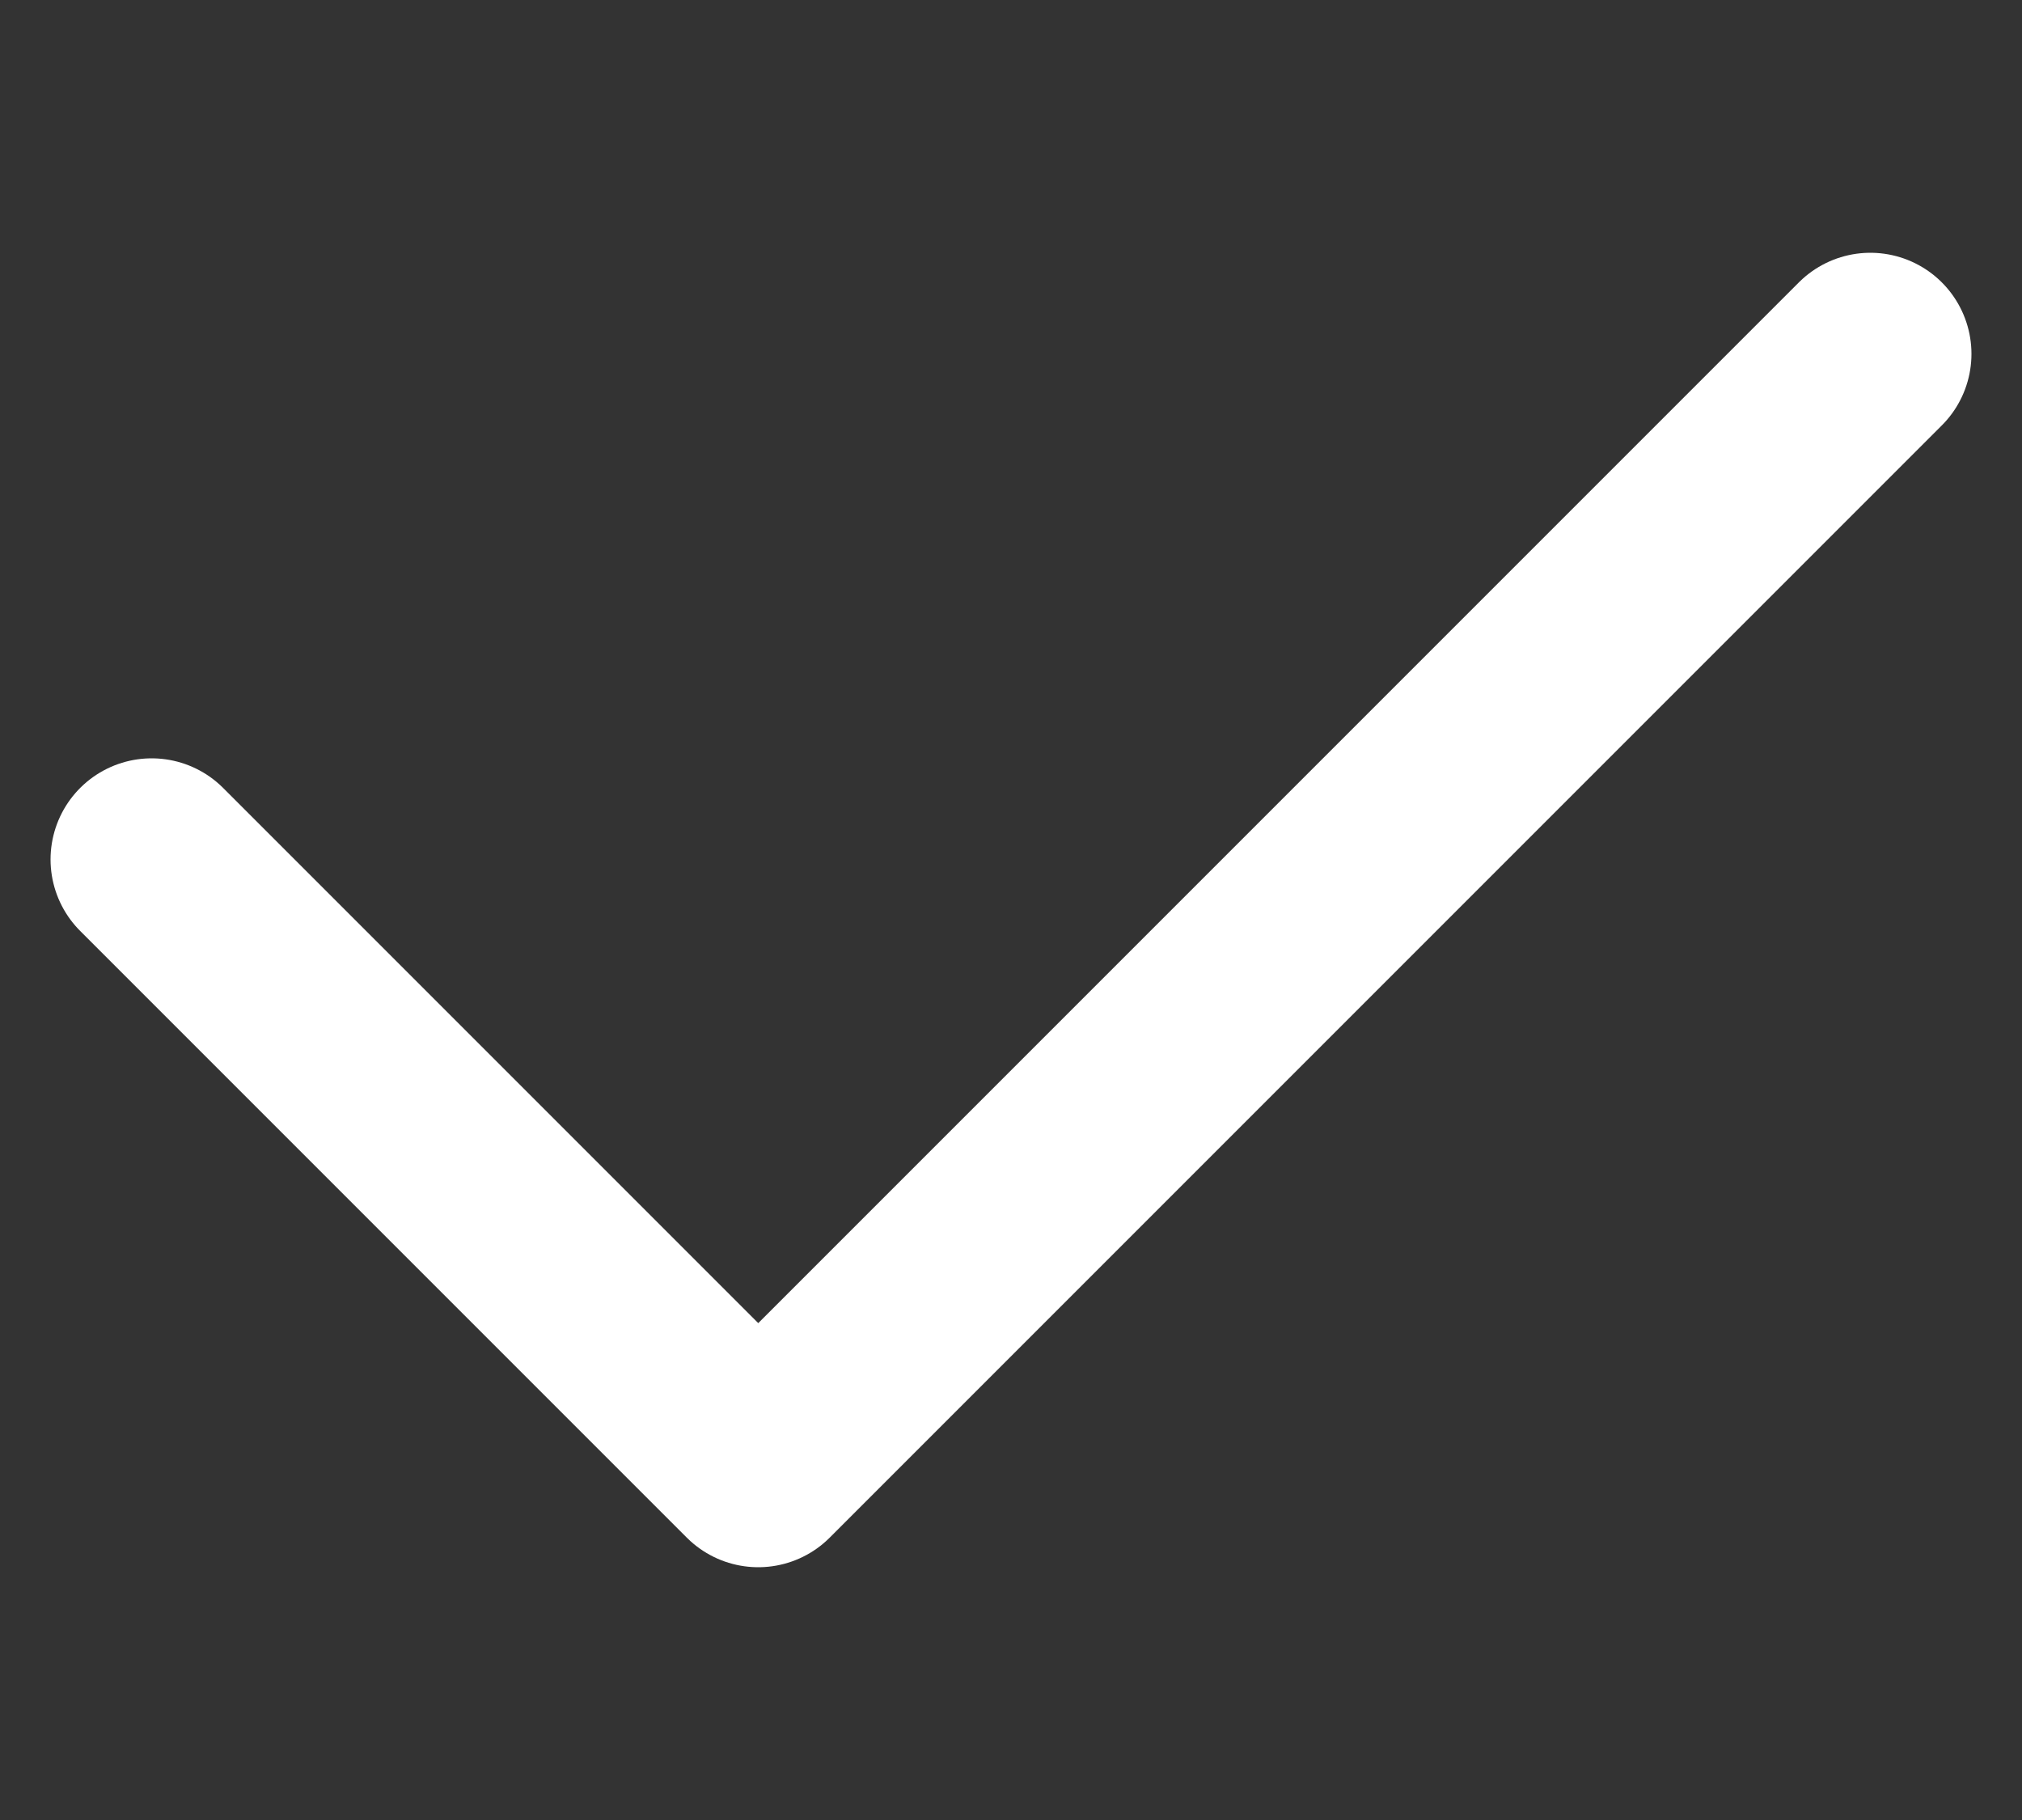 <?xml version="1.0" encoding="UTF-8"?> <svg xmlns="http://www.w3.org/2000/svg" width="20" height="18" viewBox="0 0 20 18" fill="none"><rect x="0" y="0" width="20" height="18" fill="#333333" stroke="none"/> <path d="M18.5 3.5L7.5 14.5L1.5 8.5" stroke="white" stroke-width="2" stroke-linecap="round" stroke-linejoin="round"></path> </svg> 
